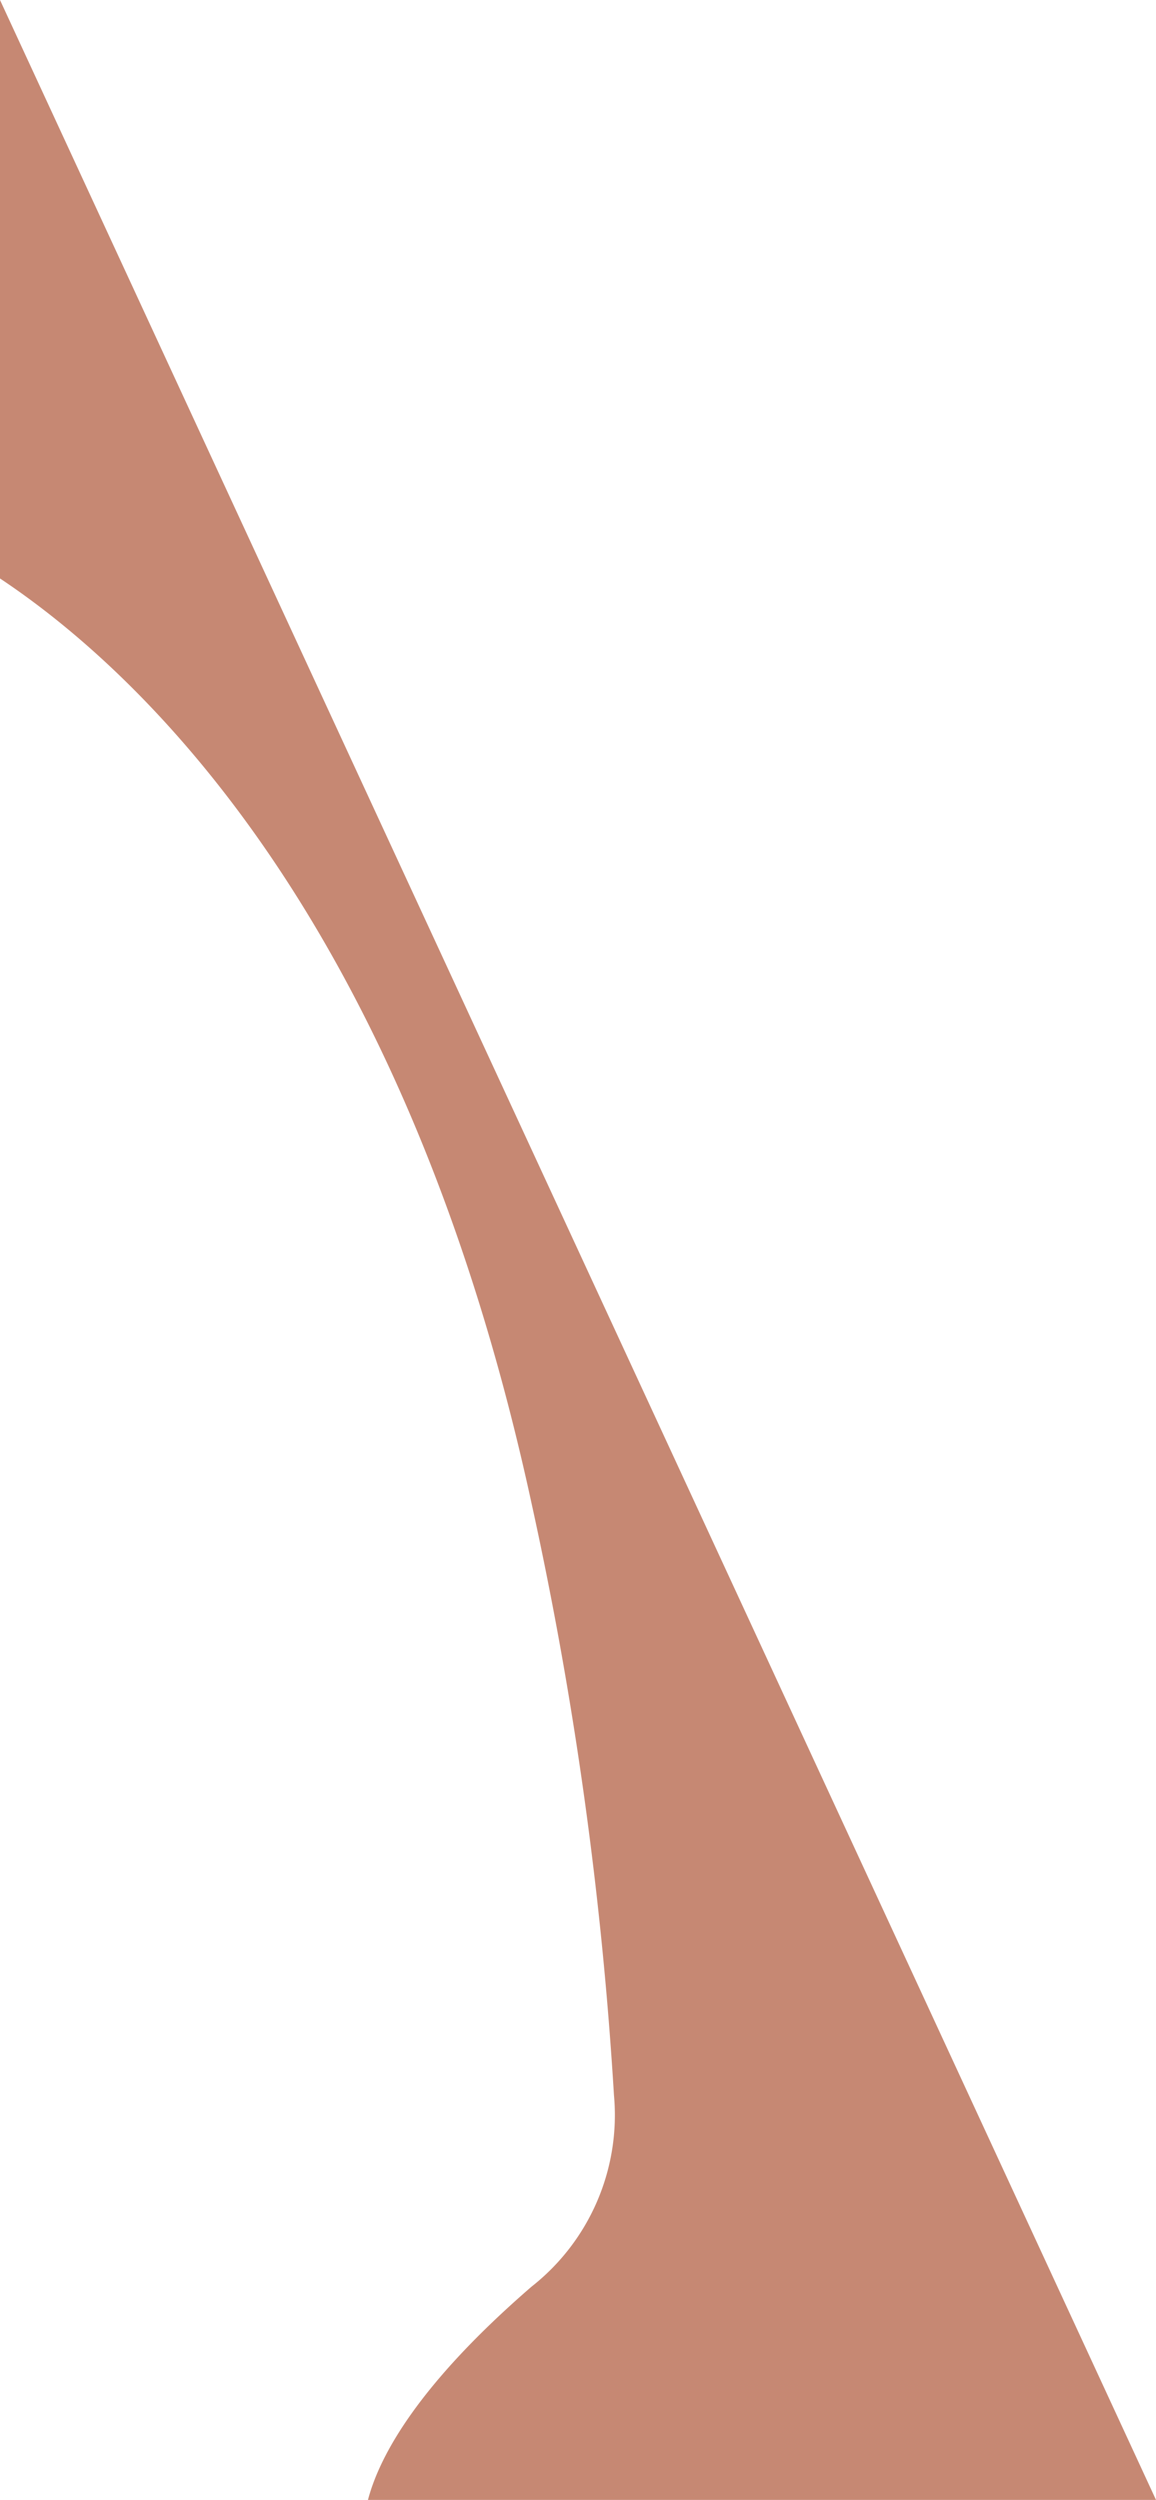 <?xml version="1.0" encoding="UTF-8"?>
<svg xmlns="http://www.w3.org/2000/svg" width="70" height="151.334" viewBox="0 0 70 151.334">
  <g id="gfx" transform="translate(70 151.334) rotate(180)">
    <path id="Path_6" data-name="Path 6" d="M70,116.316c-9.753-6.492-24.9-22.2-32.223-56.152a231.748,231.748,0,0,1-4.954-35.657,13.211,13.211,0,0,1,4.993-11.6C44.608,7.03,47,2.739,47.718,0H0L70,151.334Z" fill="#c68873"></path>
  </g>
</svg>
